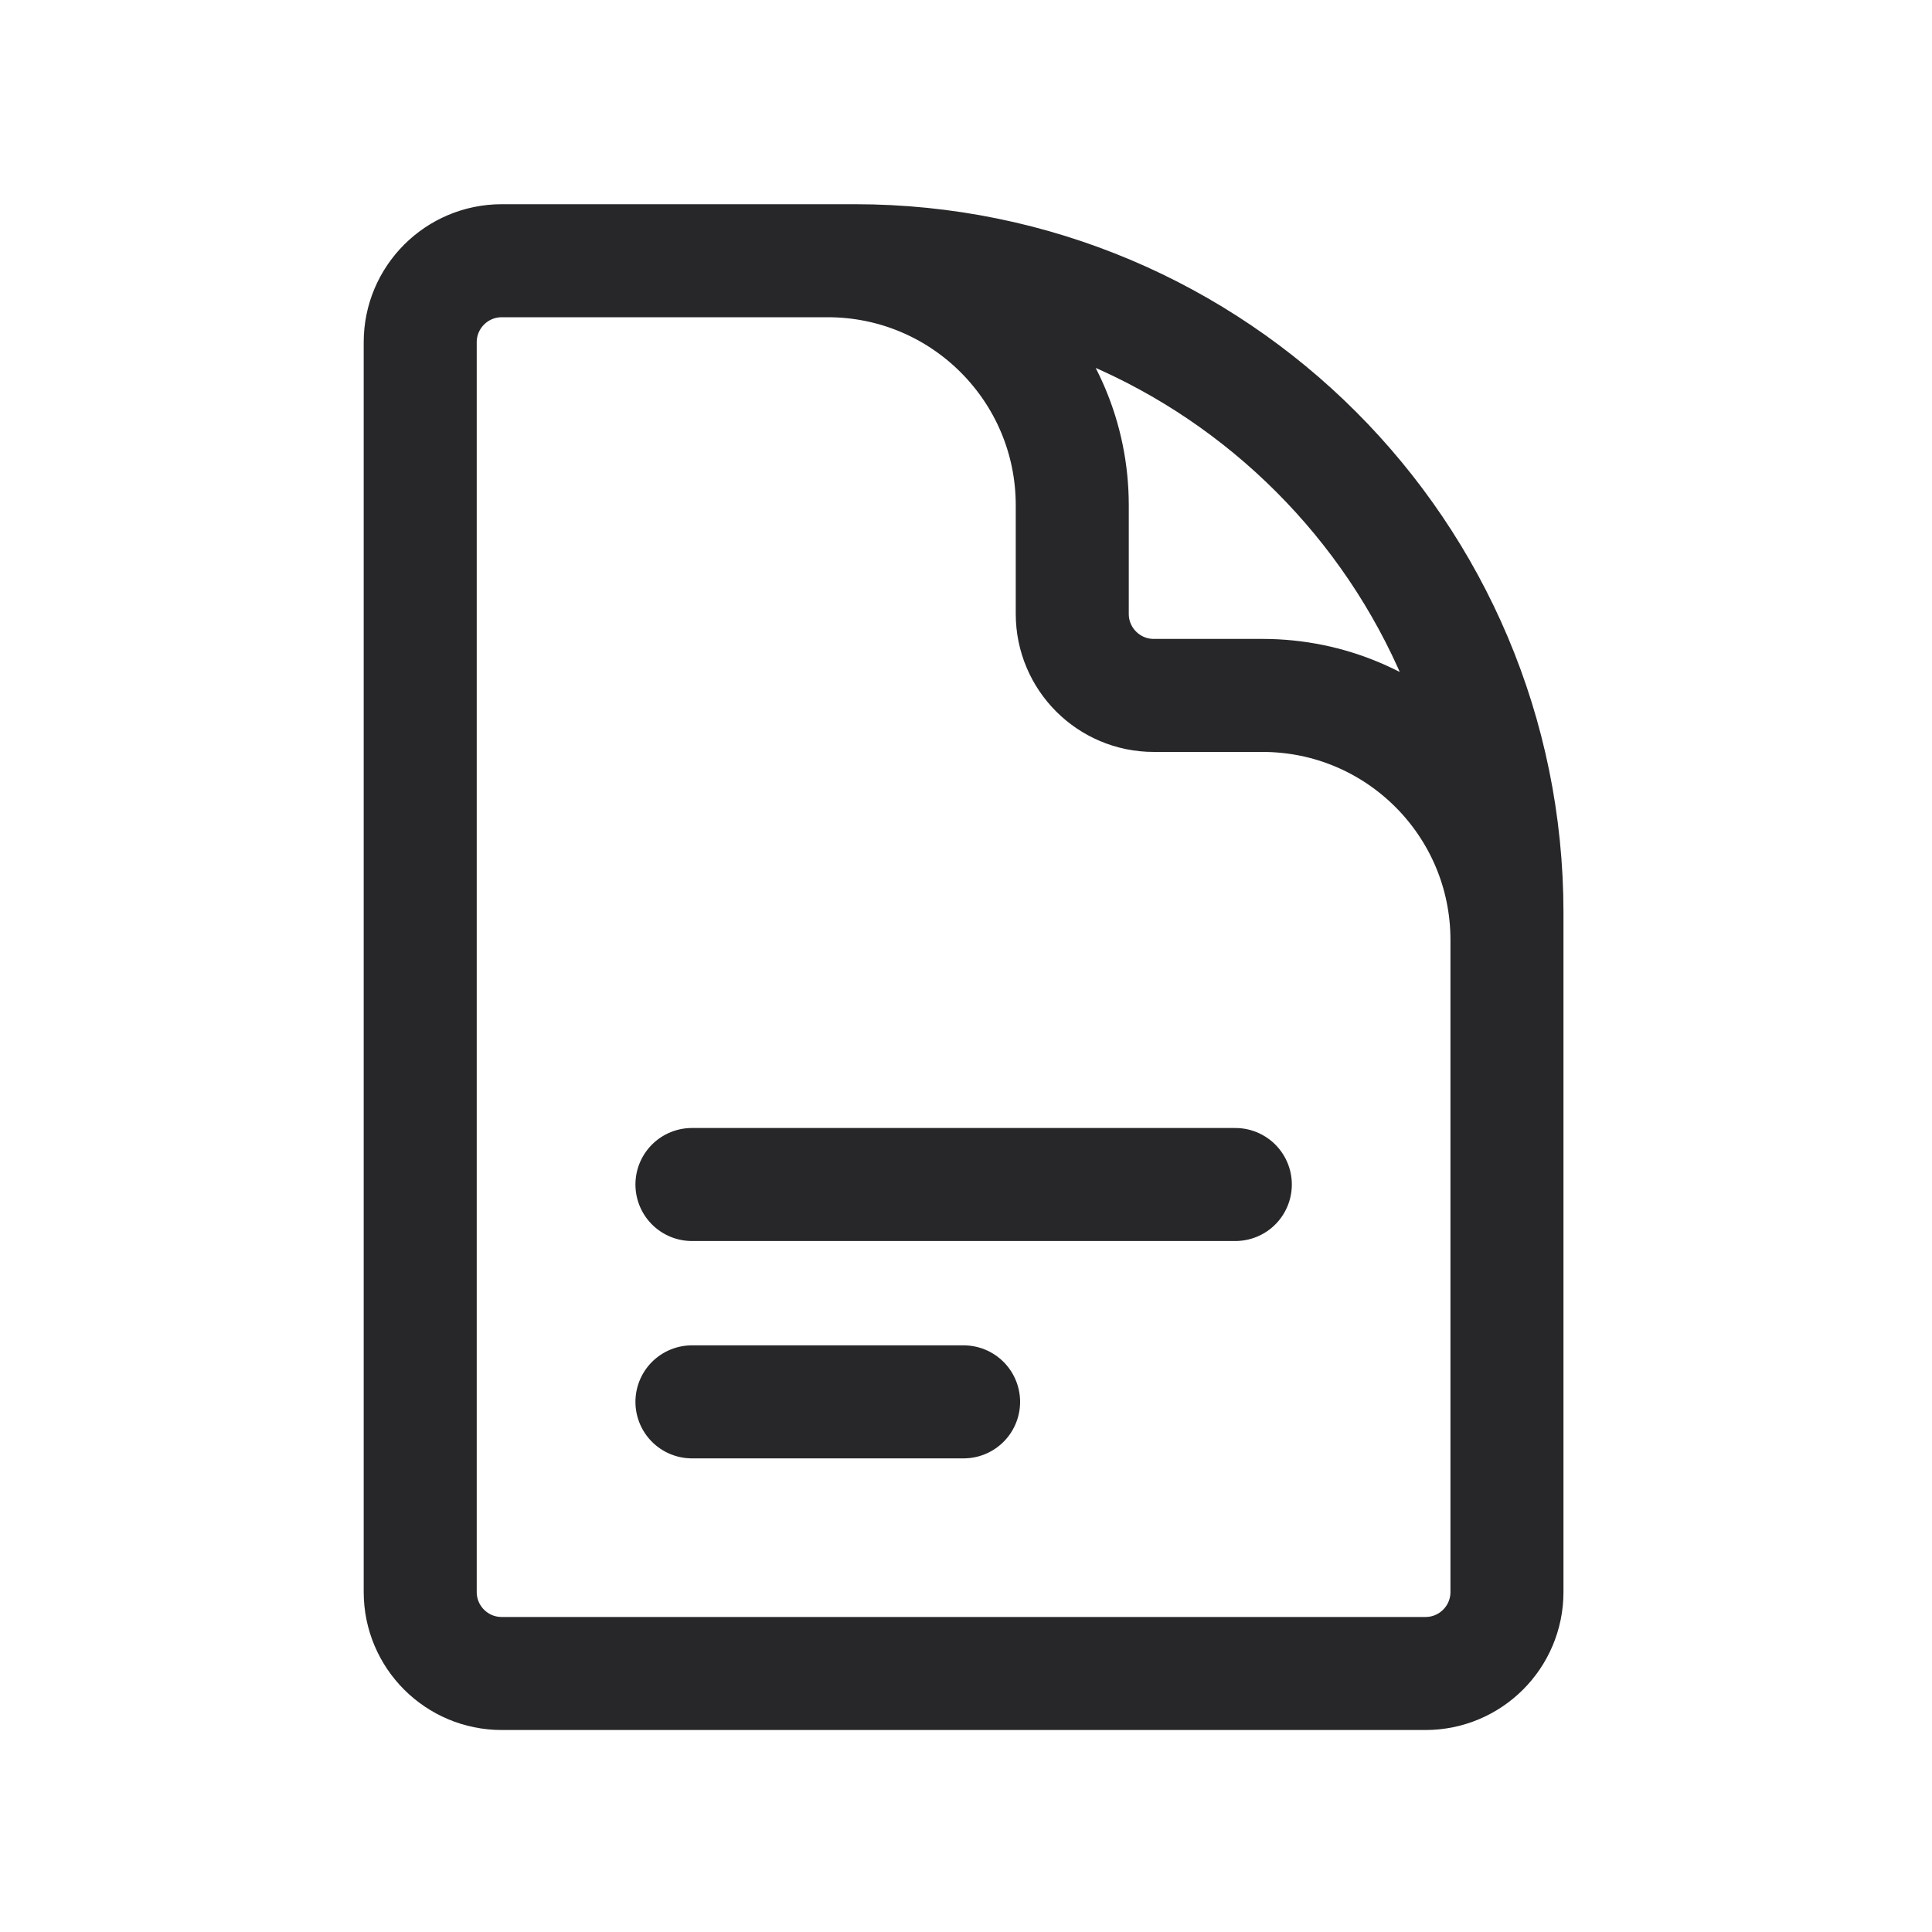 <svg width="20" height="20" viewBox="0 0 20 20" fill="none" xmlns="http://www.w3.org/2000/svg">
<path d="M15.6 11.699V9.73C15.6 8.332 14.467 7.199 13.069 7.199H11.944C11.478 7.199 11.1 6.821 11.1 6.355V5.23C11.1 3.833 9.967 2.699 8.569 2.699H7.163M7.163 12.262H12.788M7.163 14.512H9.975M8.85 2.699H5.194C4.728 2.699 4.35 3.077 4.35 3.543V16.48C4.35 16.947 4.728 17.324 5.194 17.324H14.756C15.222 17.324 15.6 16.947 15.6 16.48V9.449C15.6 5.721 12.578 2.699 8.85 2.699Z" stroke="#27272A" stroke-width="1.17" stroke-linecap="round" stroke-linejoin="round"/>
</svg>
